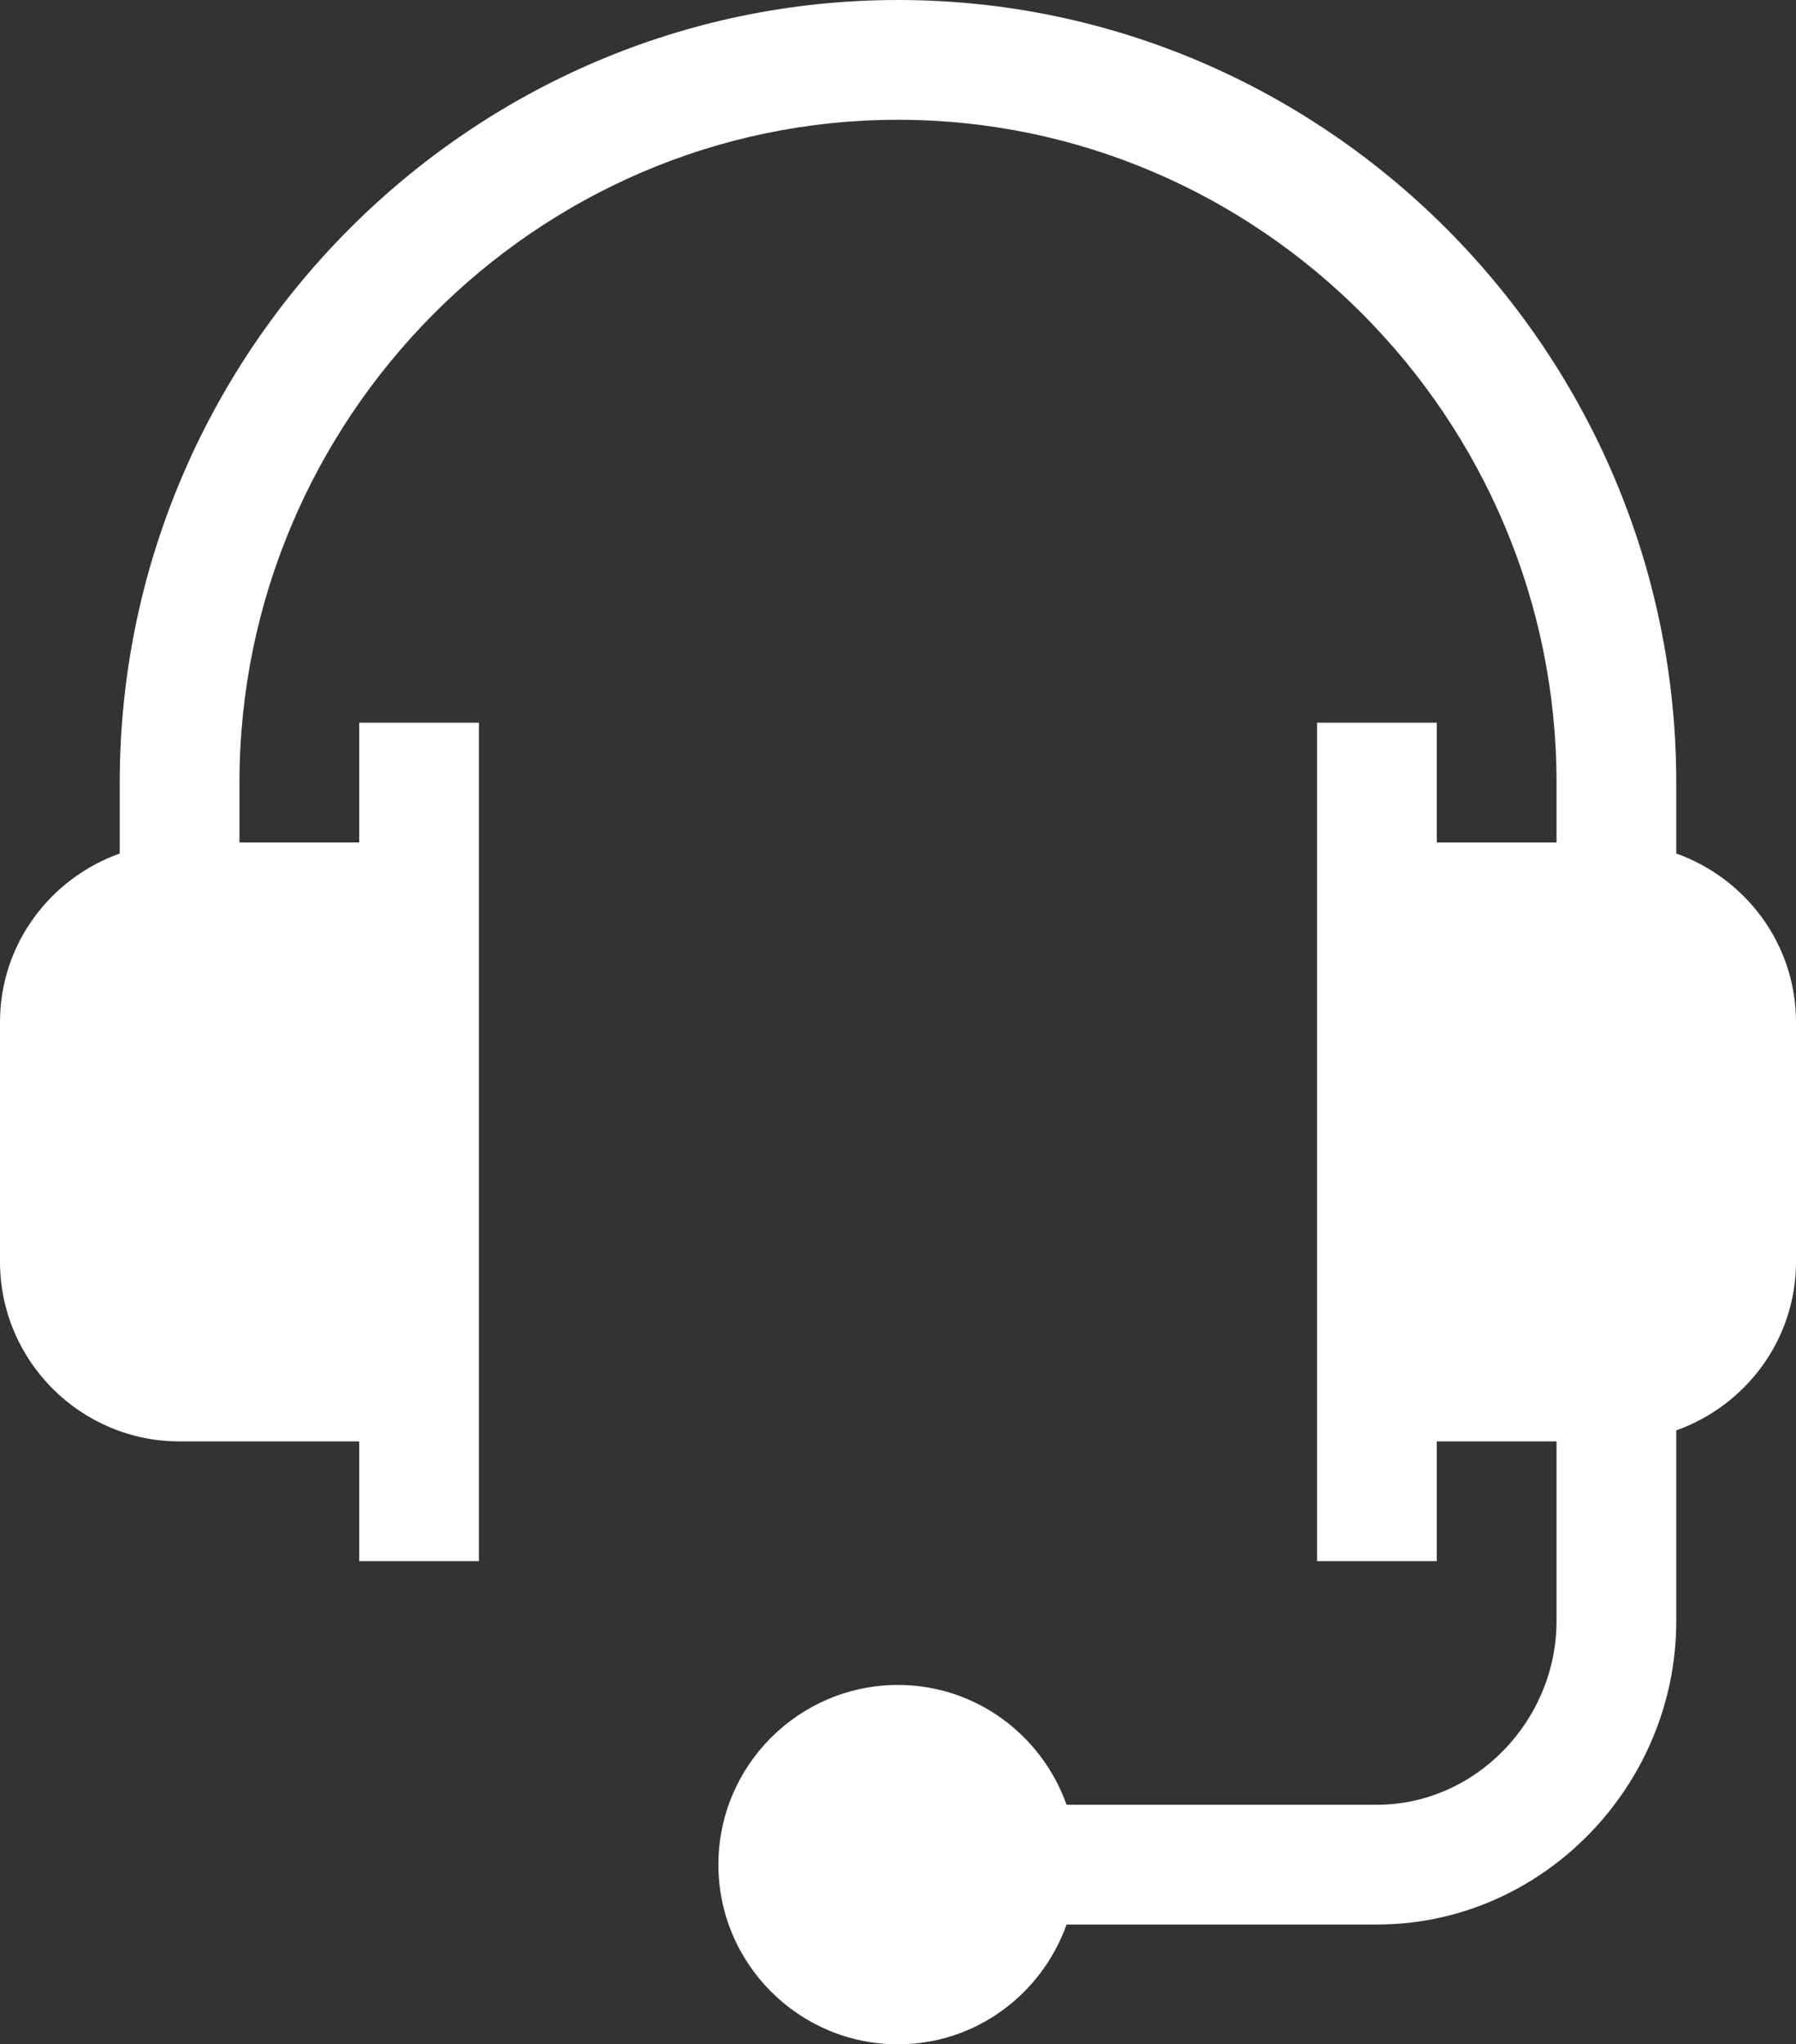 <?xml version="1.0" encoding="UTF-8"?> <svg xmlns="http://www.w3.org/2000/svg" width="450" height="512" viewBox="0 0 450 512" fill="none"><rect x="0" y="0" width="450" height="512" fill="#333333" stroke="none"/><path d="M45 361H90V391H120V181H90V211H60V196C60 105.019 134.019 30 225 30C315.981 30 390 105.019 390 196V211H360V181H330V391H360V361H390V406C390 430.814 369.814 452 345 452H267.237C261.024 434.578 244.53 422 225 422C200.186 422 180 442.186 180 467C180 491.814 200.186 512 225 512C244.53 512 261.024 499.422 267.237 482H345C386.353 482 420 447.353 420 406V358.237C437.422 352.024 450 335.53 450 316V256C450 236.47 437.422 219.976 420 213.763V196C420 88.48 332.52 0 225 0C117.48 0 30 88.48 30 196V213.763C12.578 219.976 0 236.47 0 256V316C0 340.814 20.186 361 45 361Z" fill="white"></path></svg> 